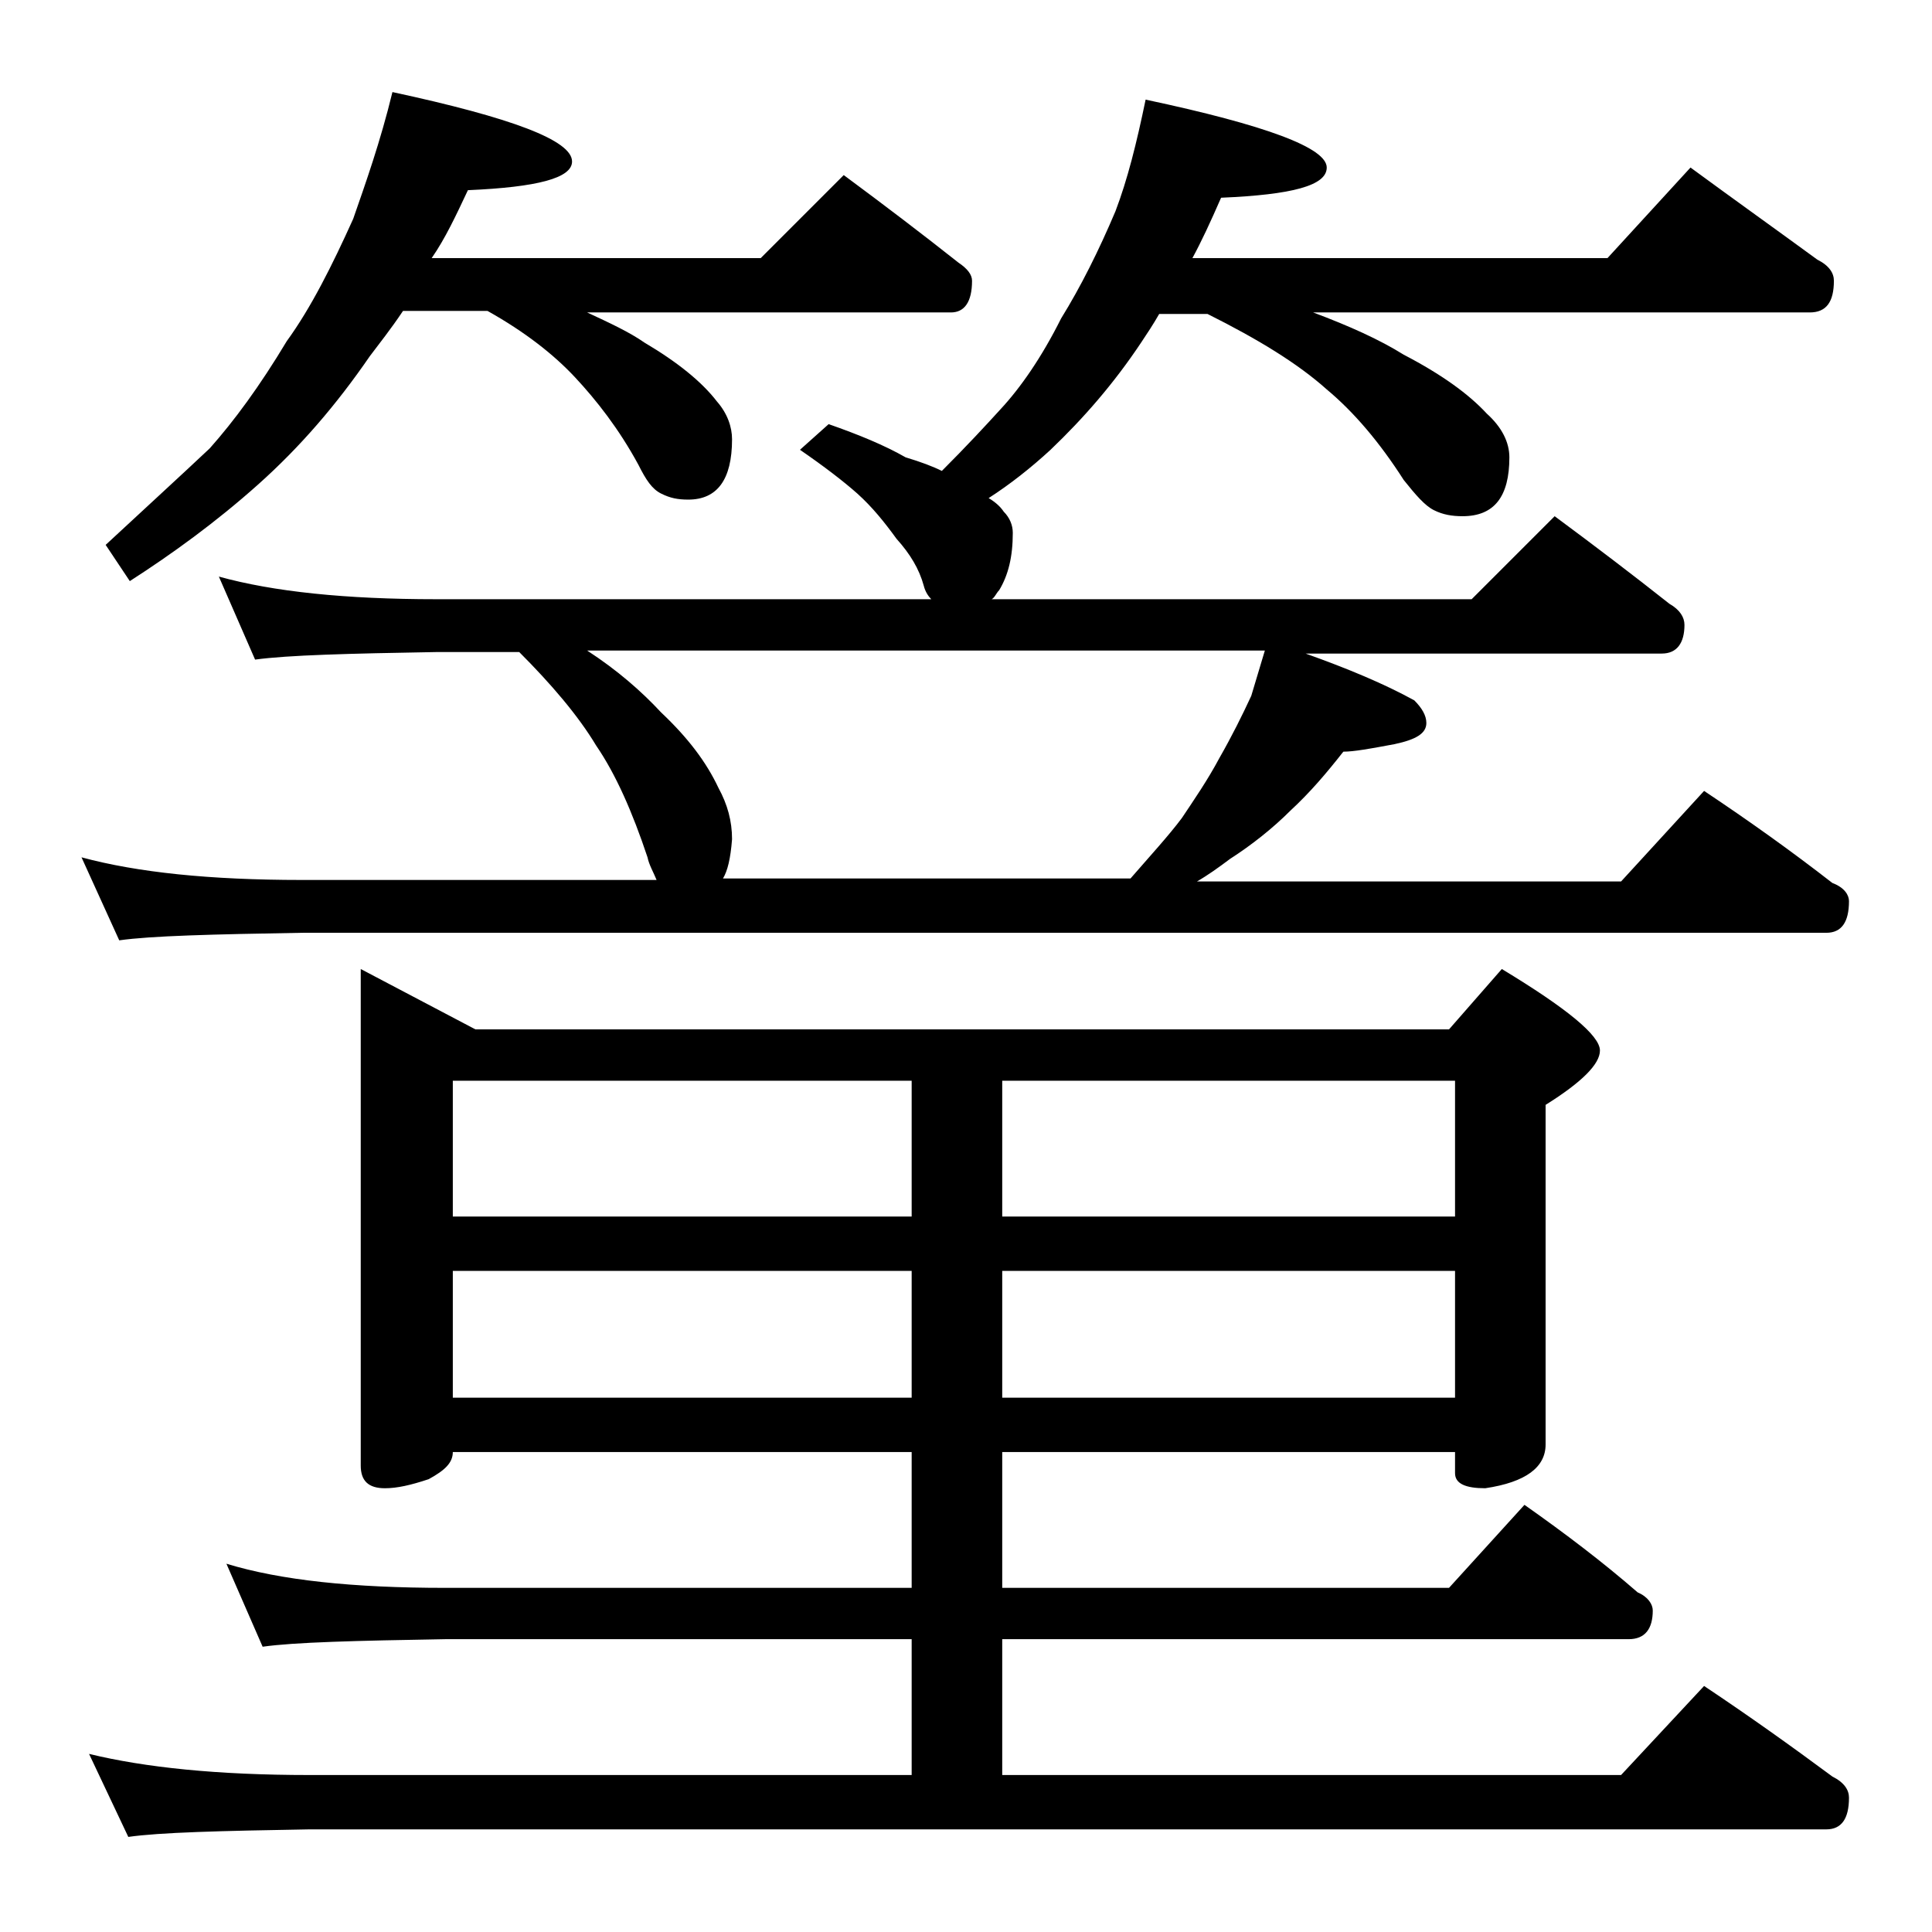 <?xml version="1.0" encoding="utf-8"?>
<!-- Generator: Adobe Illustrator 18.0.0, SVG Export Plug-In . SVG Version: 6.00 Build 0)  -->
<!DOCTYPE svg PUBLIC "-//W3C//DTD SVG 1.1//EN" "http://www.w3.org/Graphics/SVG/1.1/DTD/svg11.dtd">
<svg version="1.1" id="Layer_1" xmlns="http://www.w3.org/2000/svg" xmlns:xlink="http://www.w3.org/1999/xlink" x="0px" y="0px"
	 viewBox="0 0 128 128" enable-background="new 0 0 128 128" xml:space="preserve">
<path d="M54.9,28.1c2,0.7,3.7,1.4,5.1,2.2c1,0.3,1.8,0.6,2.4,0.9c1.6-1.6,2.9-3,3.9-4.1c1.3-1.4,2.7-3.4,4-6
	c1.3-2.1,2.5-4.5,3.6-7.1c0.8-2.1,1.4-4.5,2-7.4c8,1.7,12,3.2,12,4.5c0,1.2-2.3,1.8-7,2c-0.7,1.6-1.3,2.9-1.9,4h27.5l5.5-6
	c3,2.2,5.8,4.2,8.4,6.1c0.8,0.4,1.1,0.9,1.1,1.4c0,1.4-0.5,2.1-1.6,2.1H87c2.4,0.9,4.4,1.8,6,2.8c2.5,1.3,4.3,2.6,5.5,3.9
	c1,0.9,1.5,1.9,1.5,2.9c0,2.6-1,3.9-3.1,3.9c-0.7,0-1.3-0.1-1.9-0.4c-0.6-0.3-1.2-1-2-2c-1.6-2.5-3.3-4.5-5.1-6
	c-1.9-1.7-4.5-3.3-7.9-5h-3.2c-0.4,0.7-0.8,1.3-1.2,1.9c-1.8,2.7-3.8,5-6,7.1c-1.3,1.2-2.7,2.3-4.1,3.2c0.5,0.3,0.8,0.6,1,0.9
	c0.4,0.4,0.6,0.9,0.6,1.4c0,1.6-0.3,2.8-0.9,3.8c-0.2,0.2-0.3,0.5-0.5,0.6h31.8l5.5-5.5c2.7,2,5.2,3.9,7.6,5.8c0.7,0.4,1,0.9,1,1.4
	c0,1.2-0.5,1.9-1.5,1.9H86.5c2.8,1,5.2,2,7.2,3.1c0.5,0.5,0.8,1,0.8,1.5c0,0.7-0.7,1.1-2.1,1.4c-1.6,0.3-2.7,0.5-3.4,0.5
	c-1.1,1.4-2.2,2.7-3.5,3.9c-1.2,1.2-2.6,2.3-4,3.2c-0.8,0.6-1.5,1.1-2.2,1.5h28.1l5.5-6c3,2,5.8,4,8.5,6.1c0.8,0.3,1.1,0.8,1.1,1.2
	c0,1.4-0.5,2.1-1.5,2.1H20c-5.9,0.1-10,0.2-12.1,0.5l-2.5-5.5c3.7,1,8.5,1.5,14.6,1.5h23.5c-0.2-0.5-0.5-1-0.6-1.5
	c-1-3-2.1-5.5-3.4-7.4c-1.2-2-3-4.1-5.1-6.2h-5.5c-5.8,0.1-9.8,0.2-12,0.5l-2.4-5.5c3.6,1,8.4,1.5,14.4,1.5h32.8
	c-0.2-0.2-0.4-0.5-0.5-0.9c-0.3-1.1-0.9-2.1-1.8-3.1c-0.8-1.1-1.6-2.1-2.6-3c-0.9-0.8-2.2-1.8-3.8-2.9L54.9,28.1z M23.9,64.2l7.6,4
	H96l3.5-4c4.3,2.6,6.5,4.4,6.5,5.4c0,0.9-1.2,2.1-3.6,3.6v22.5c0,1.5-1.3,2.5-4,2.9c-1.3,0-2-0.3-2-1v-1.4h-30v9H96l5-5.5
	c2.7,1.9,5.2,3.8,7.5,5.8c0.7,0.3,1,0.8,1,1.2c0,1.2-0.5,1.9-1.6,1.9H66.4v9h41l5.5-5.9c3,2,5.8,4,8.5,6c0.8,0.4,1.1,0.9,1.1,1.4
	c0,1.4-0.5,2.1-1.5,2.1H20.5c-5.9,0.1-9.9,0.2-12,0.5l-2.6-5.5c3.7,0.9,8.5,1.4,14.6,1.4h39.9v-9H29.5c-5.9,0.1-10,0.2-12.1,0.5
	l-2.4-5.5c3.6,1.1,8.4,1.6,14.5,1.6h30.9v-9H30c0,0.7-0.5,1.2-1.6,1.8c-1.2,0.4-2.1,0.6-2.9,0.6c-1.1,0-1.6-0.5-1.6-1.5V64.2z
	 M26,6.1c7.9,1.7,11.9,3.2,11.9,4.6c0,1.1-2.3,1.7-6.9,1.9c-0.8,1.7-1.5,3.2-2.4,4.5h21.8l5.5-5.5c2.7,2,5.2,3.9,7.6,5.8
	c0.6,0.4,0.9,0.8,0.9,1.2c0,1.4-0.5,2.1-1.4,2.1H38.9c1.5,0.7,2.8,1.3,3.8,2c2.2,1.3,3.8,2.6,4.8,3.9c0.7,0.8,1,1.7,1,2.5
	c0,2.7-1,4-2.9,4c-0.7,0-1.2-0.1-1.8-0.4s-1-0.9-1.5-1.9c-1.3-2.4-2.8-4.3-4.2-5.8c-1.4-1.5-3.3-3-5.8-4.4h-5.6
	c-0.8,1.2-1.6,2.2-2.2,3c-2.2,3.2-4.6,6-7.4,8.5c-2.8,2.5-5.7,4.6-8.5,6.4l-1.6-2.4c2.8-2.6,5.1-4.7,6.9-6.4
	c1.6-1.8,3.3-4.1,5.1-7.1c1.6-2.2,3-5,4.4-8.1C24.2,12.2,25.2,9.4,26,6.1z M30,80.6h30.4v-9H30V80.6z M30,92.6h30.4v-8.4H30V92.6z
	 M47.9,58.2h27c1.3-1.5,2.5-2.8,3.4-4c0.8-1.2,1.7-2.5,2.5-4c0.8-1.4,1.5-2.8,2.1-4.1c0.3-1,0.6-2,0.9-3H38.9c2,1.3,3.6,2.7,4.9,4.1
	c1.8,1.7,3,3.3,3.8,5c0.6,1.1,0.9,2.2,0.9,3.4C48.4,56.9,48.2,57.7,47.9,58.2z M66.4,71.6v9h30v-9H66.4z M66.4,84.2v8.4h30v-8.4
	H66.4z"/>
</svg>
